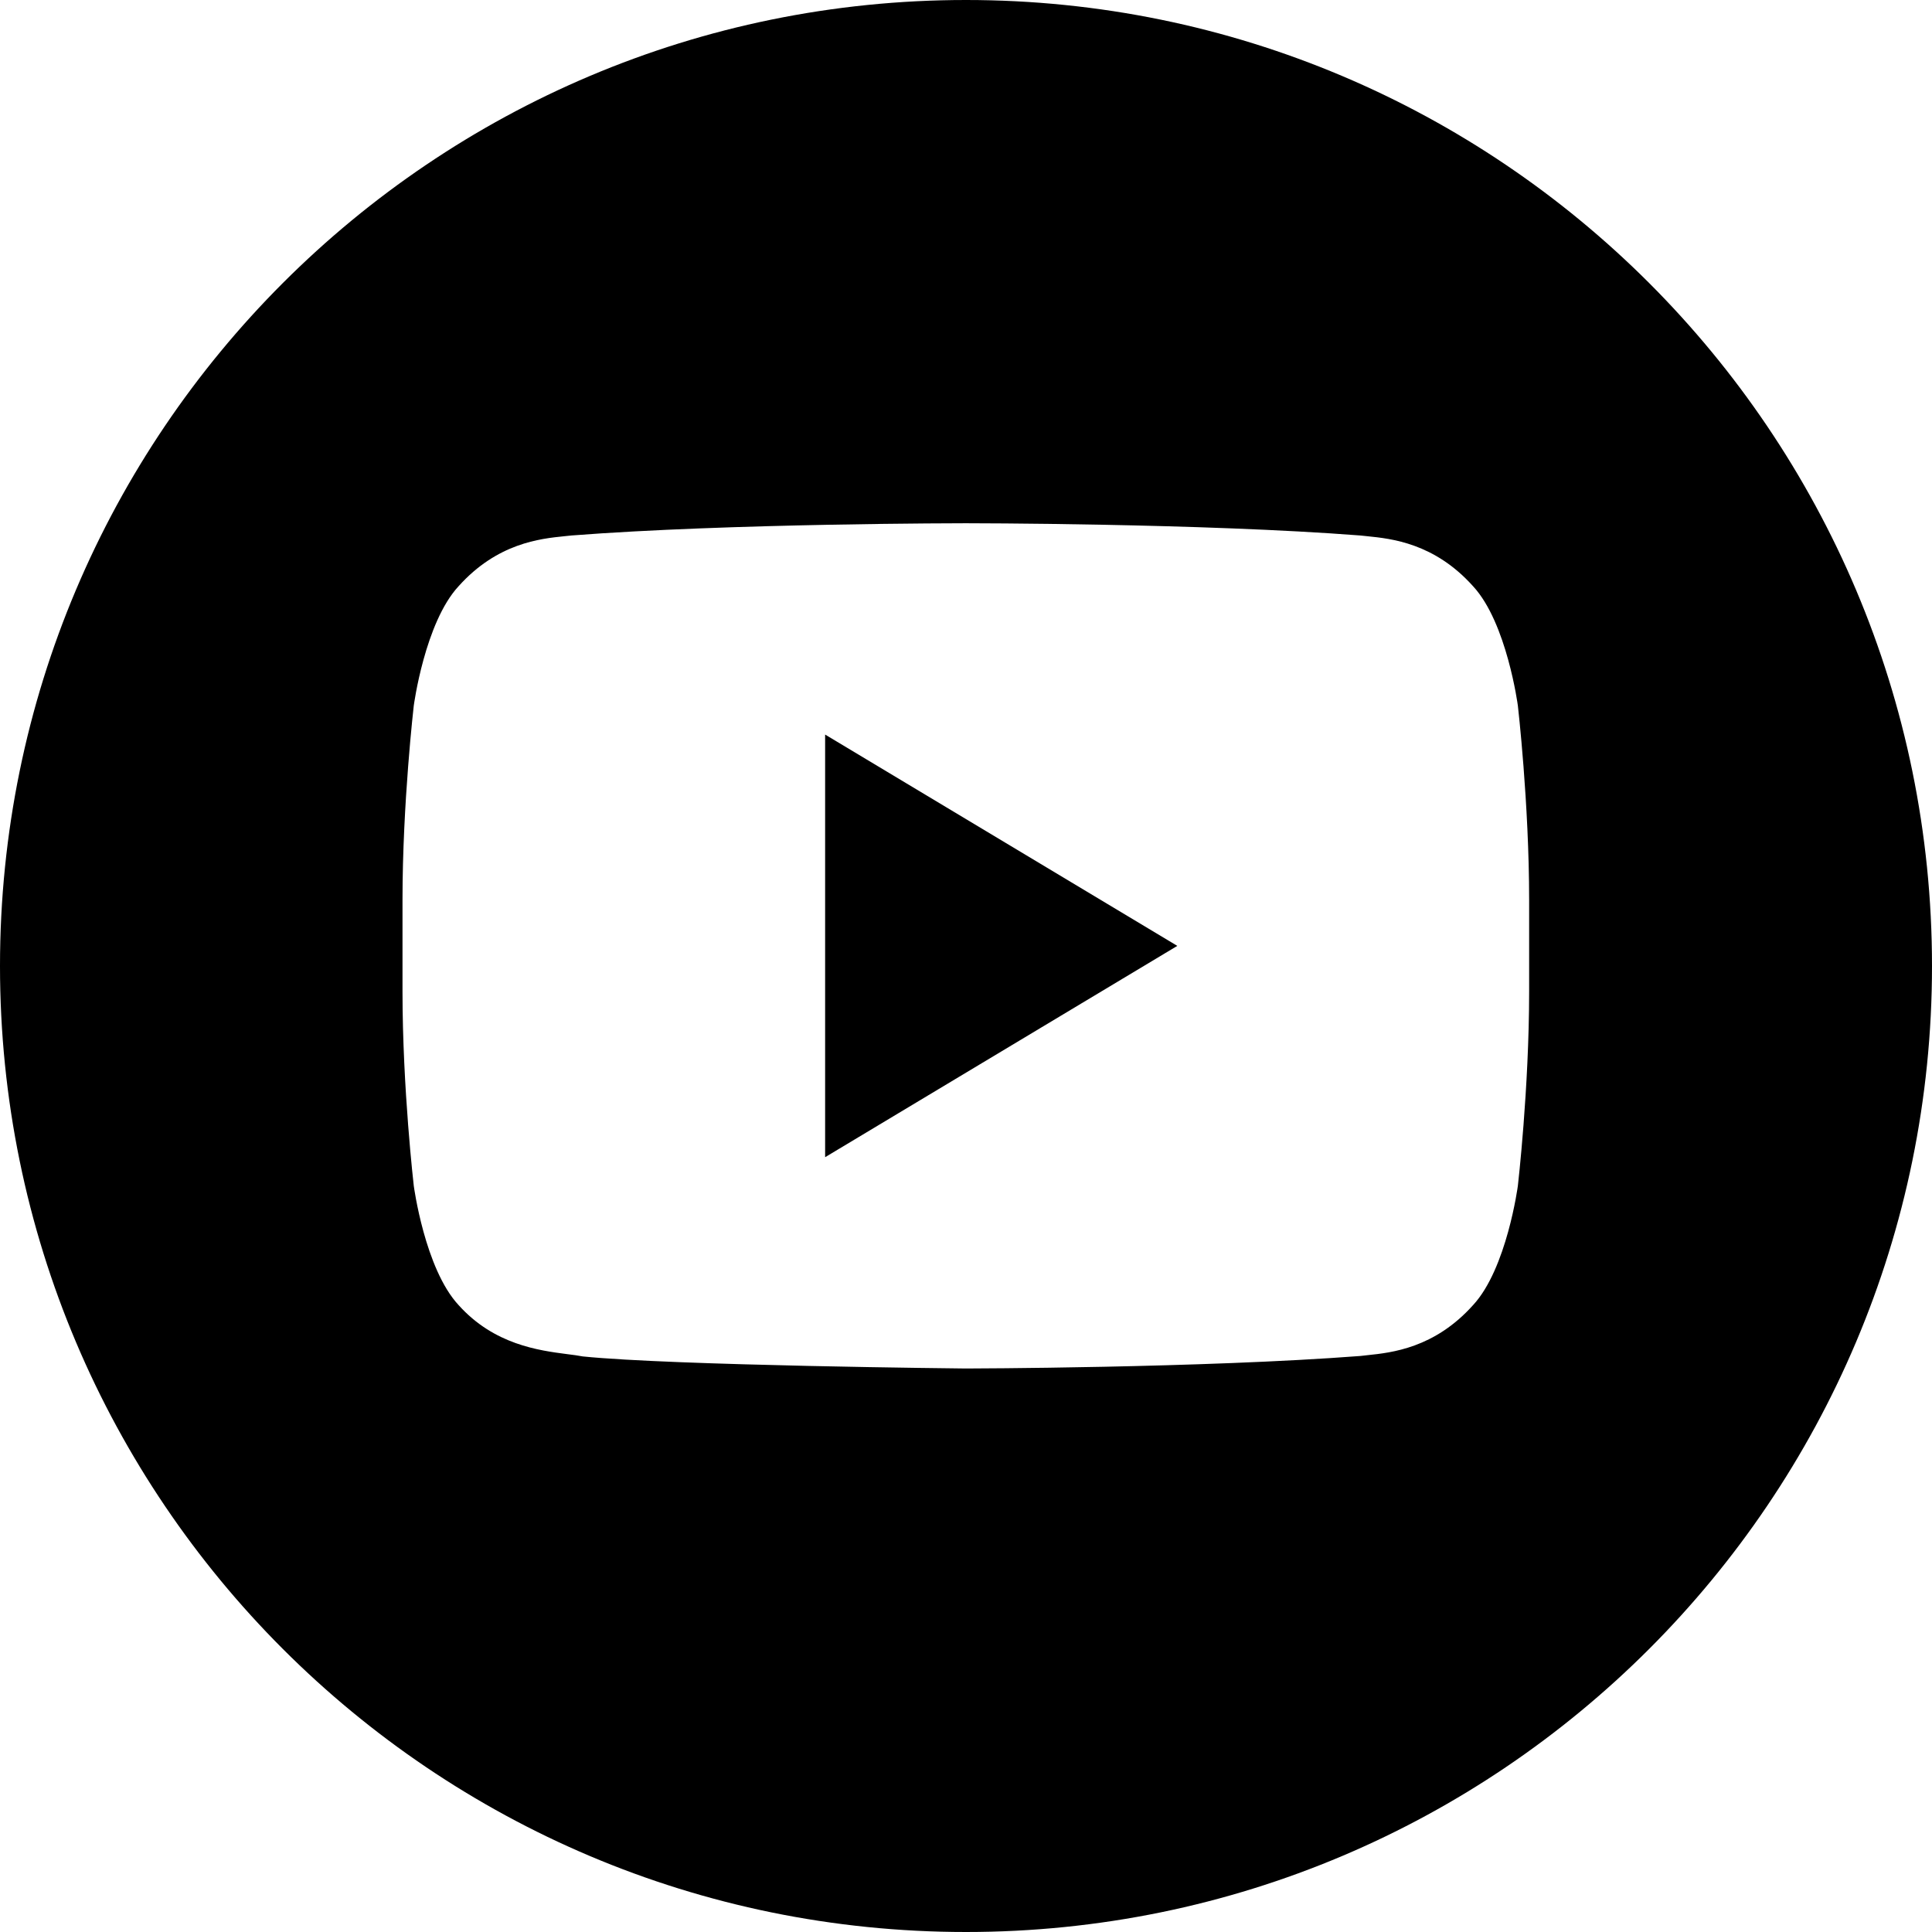 <?xml version="1.0" encoding="UTF-8"?> <svg xmlns="http://www.w3.org/2000/svg" width="48" height="48" viewBox="0 0 48 48" fill="none"> <path fill-rule="evenodd" clip-rule="evenodd" d="M0 24C0 10.745 10.746 0 24 0C37.254 0 48 10.745 48 24C48 37.254 37.254 48 24 48C10.746 48 0 37.254 0 24ZM37.711 17.532C37.711 17.532 37.438 15.473 36.599 14.566C35.636 13.491 34.568 13.383 33.968 13.322L33.968 13.322C33.905 13.316 33.847 13.31 33.795 13.304C29.877 13 24.002 13 24.002 13H23.989C23.989 13 18.113 13 14.197 13.304C14.144 13.31 14.086 13.316 14.023 13.322L14.023 13.322C13.424 13.383 12.356 13.491 11.392 14.566C10.554 15.473 10.28 17.532 10.28 17.532C10.28 17.532 10 19.948 10 22.363V24.628C10 27.046 10.28 29.46 10.28 29.46C10.28 29.46 10.553 31.518 11.392 32.423C12.277 33.409 13.389 33.552 14.098 33.644C14.244 33.662 14.372 33.679 14.478 33.7C16.717 33.929 23.996 34 23.996 34C23.996 34 29.877 33.989 33.795 33.689C33.849 33.682 33.908 33.676 33.974 33.669L33.974 33.669C34.575 33.606 35.639 33.495 36.599 32.424C37.437 31.519 37.711 29.461 37.711 29.461C37.711 29.461 37.991 27.046 37.991 24.629V22.364C37.991 19.948 37.711 17.532 37.711 17.532ZM20.5 28.75L29.25 23.5L20.5 18.25V28.75Z" fill="black"></path> </svg> 